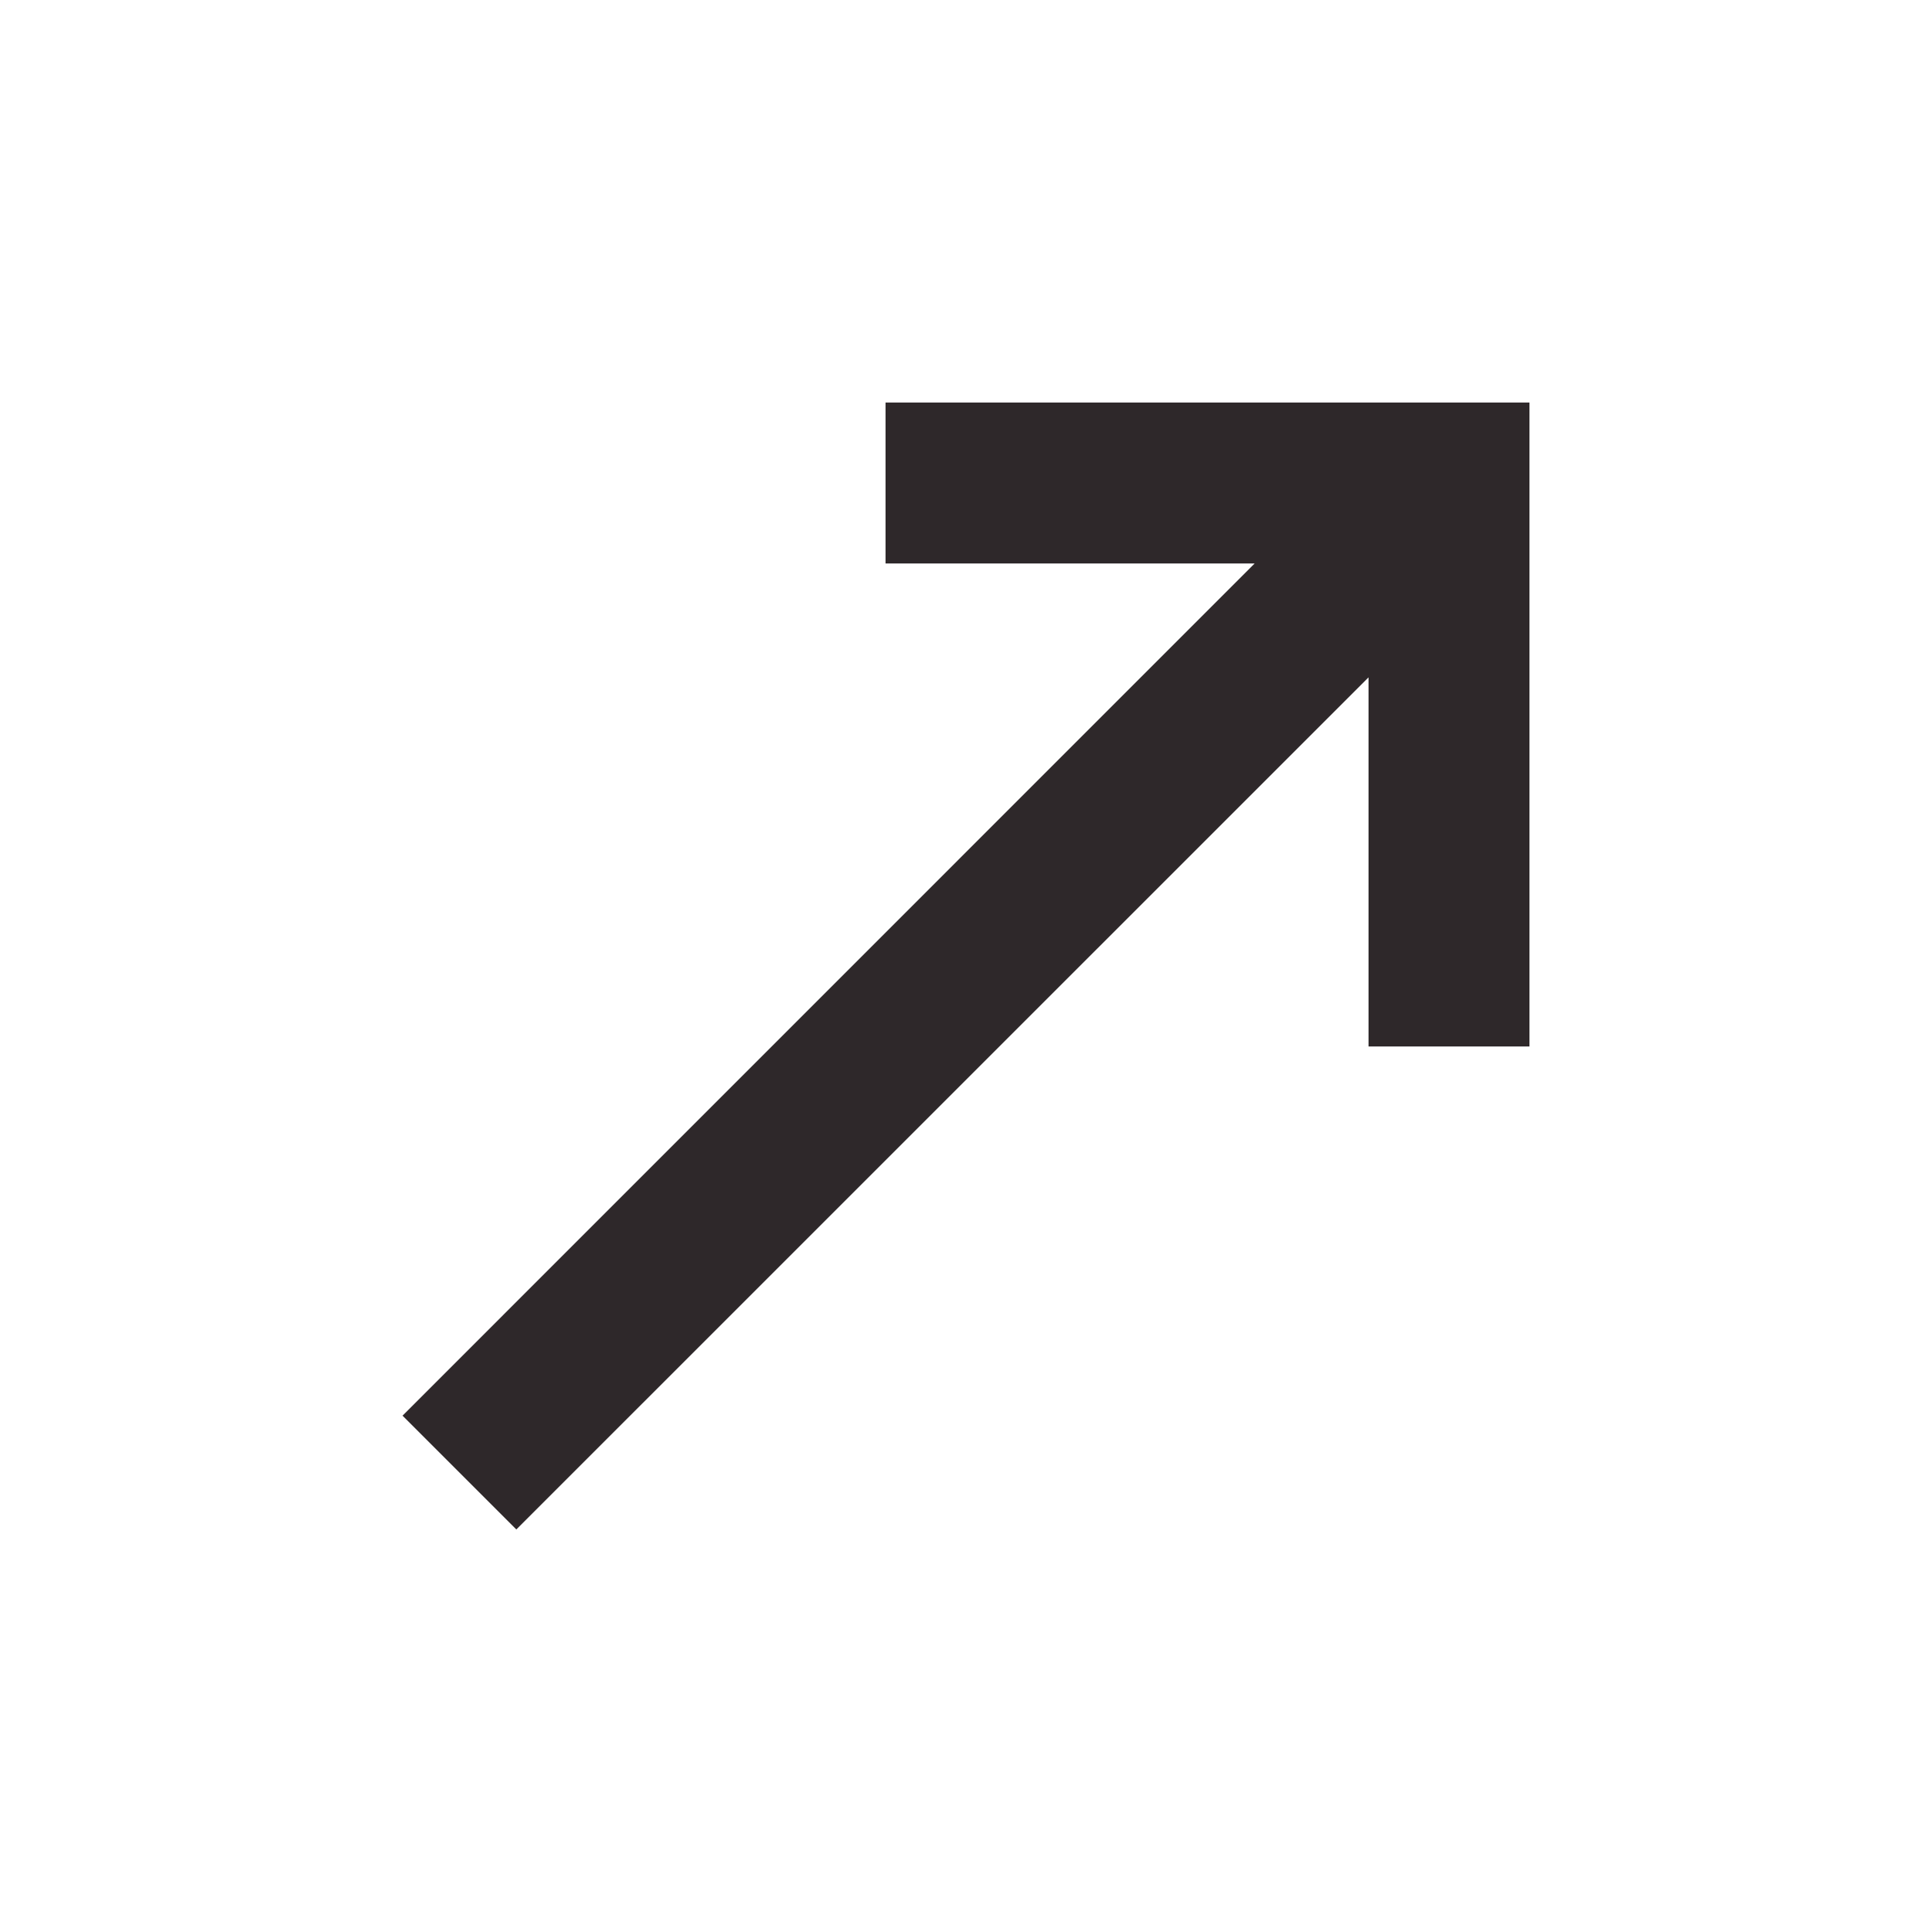 <?xml version="1.0" encoding="UTF-8"?> <svg xmlns="http://www.w3.org/2000/svg" width="20" height="20" viewBox="0 0 20 20" fill="none"><path d="M12.988 5.833H9.167V4.167H15.833V10.833H14.167V7.012L5.345 15.833L4.167 14.655L12.988 5.833Z" fill="#2E282A"></path></svg> 